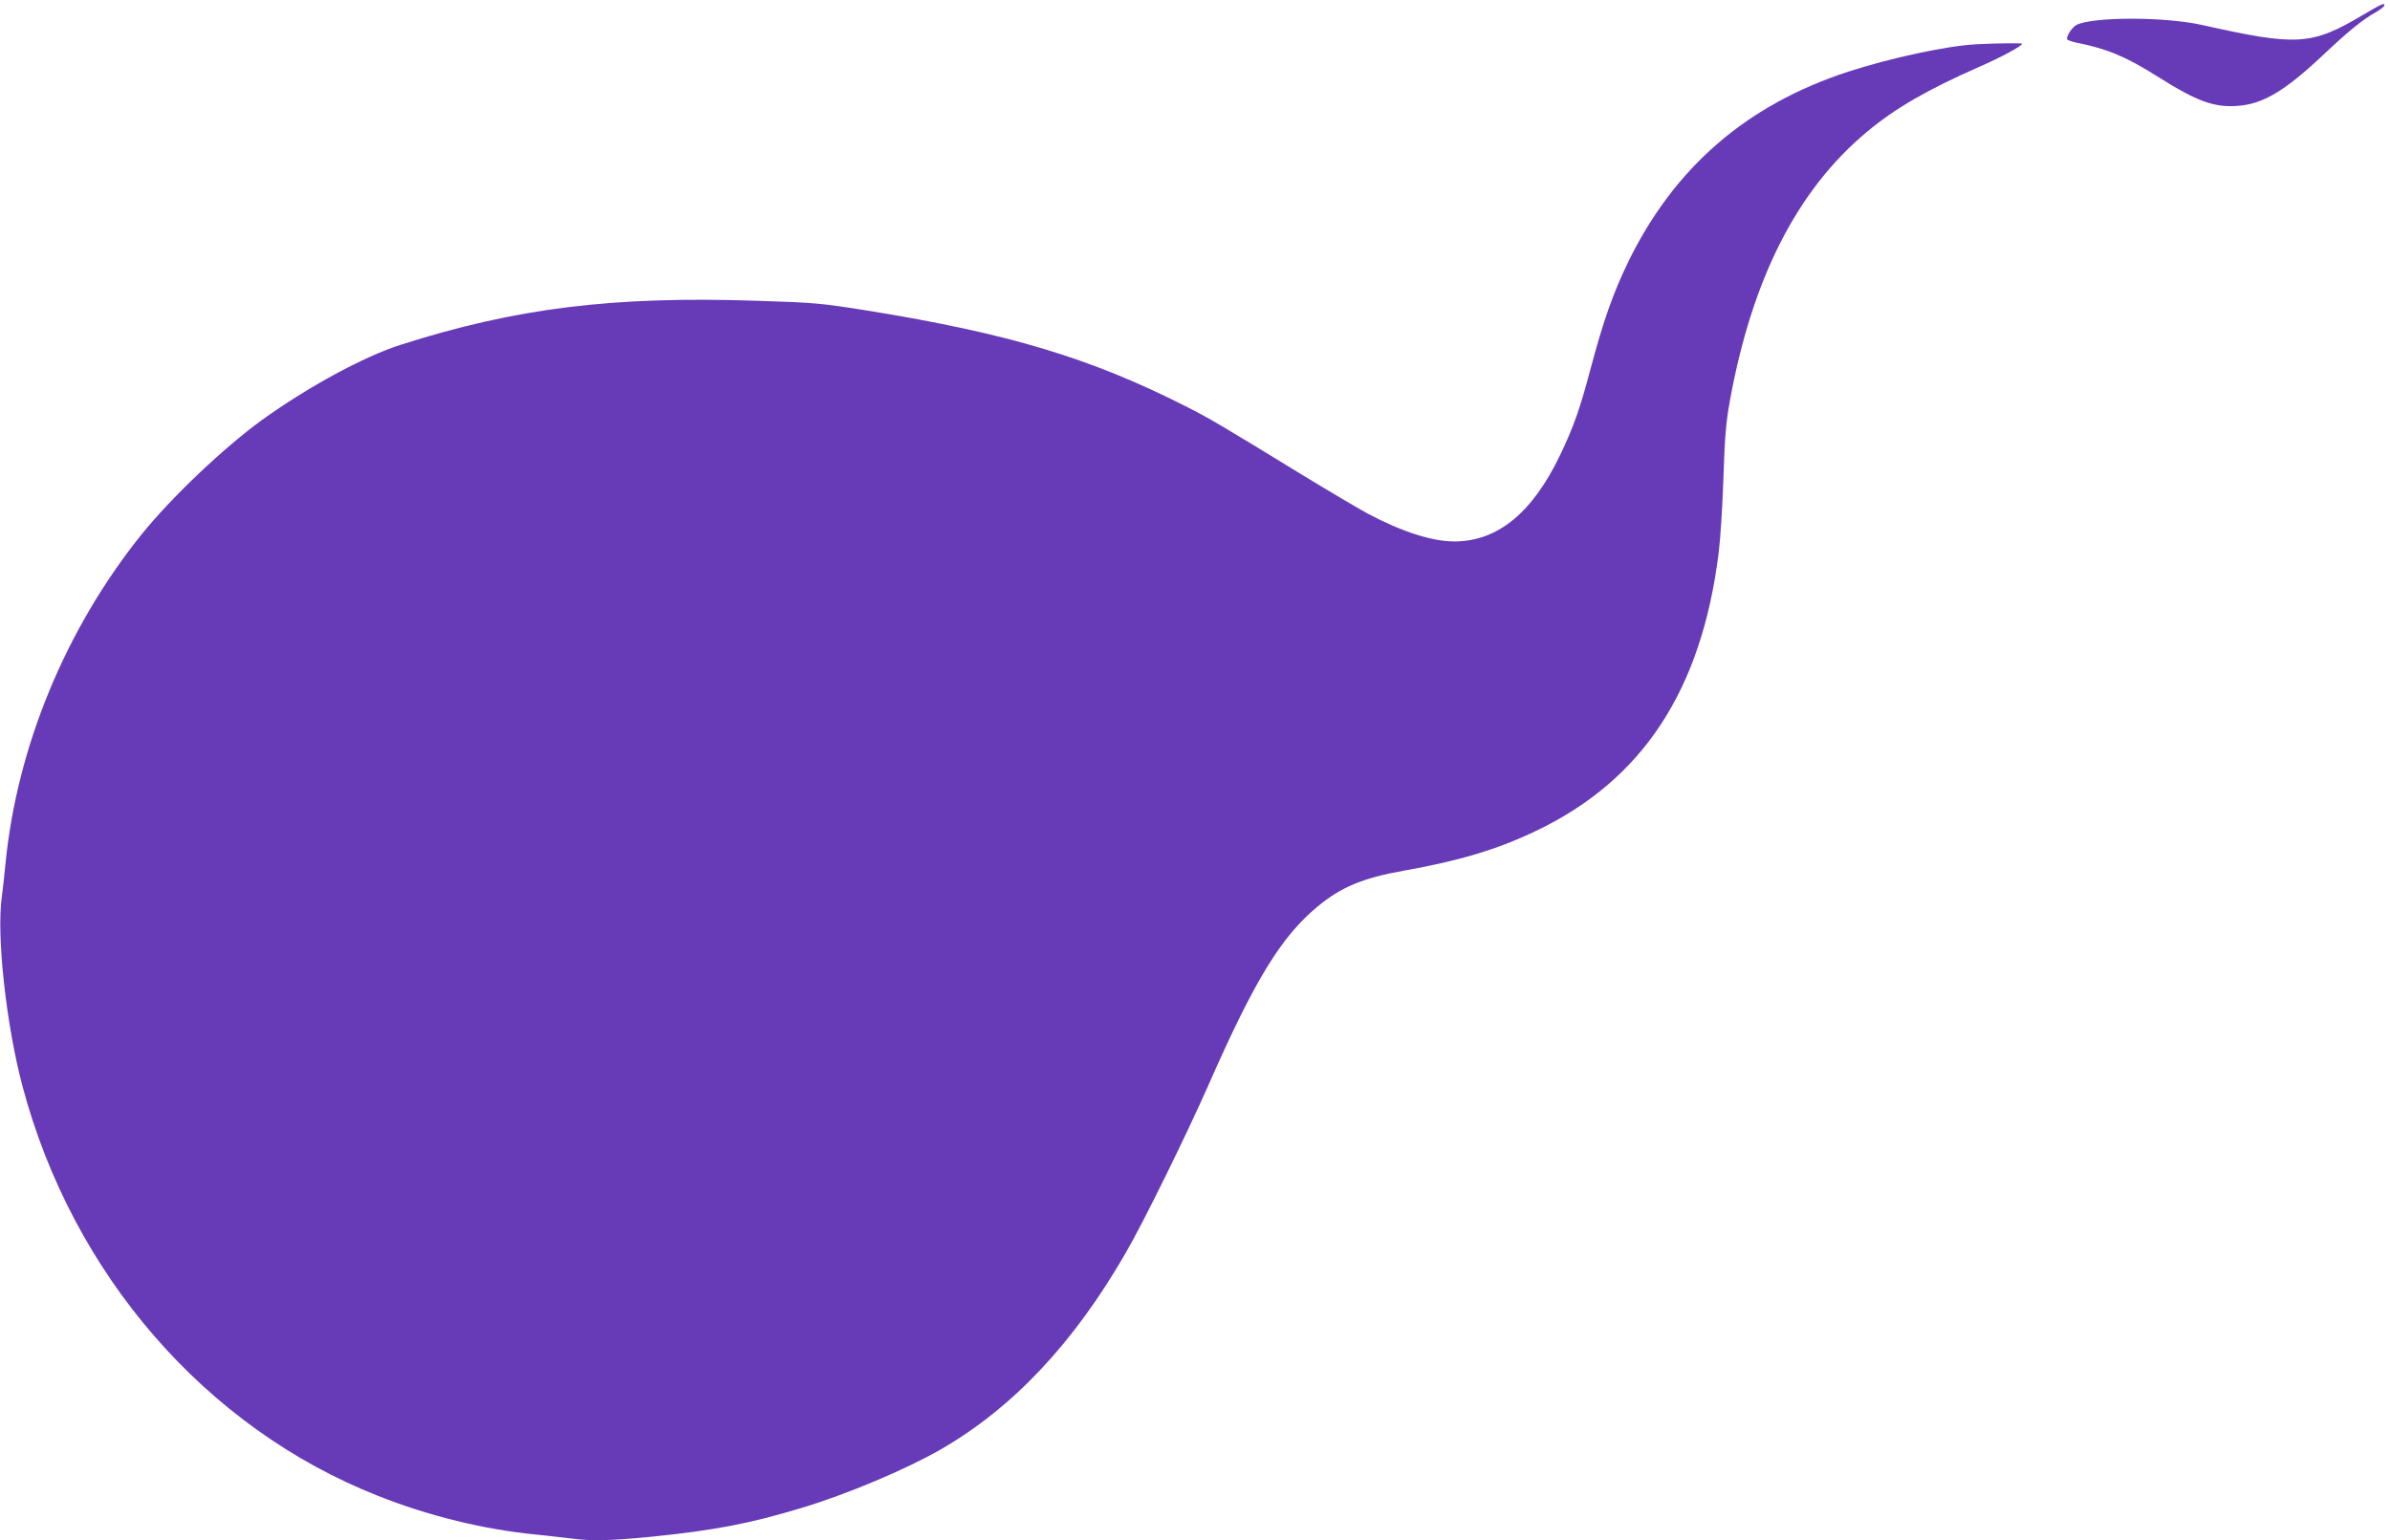 <?xml version="1.0" standalone="no"?>
<!DOCTYPE svg PUBLIC "-//W3C//DTD SVG 20010904//EN"
 "http://www.w3.org/TR/2001/REC-SVG-20010904/DTD/svg10.dtd">
<svg version="1.0" xmlns="http://www.w3.org/2000/svg"
 width="1280pt" height="825pt" viewBox="0 0 1280 825"
 preserveAspectRatio="xMidYMid meet">
<g transform="translate(0,825) scale(0.1,-0.1)"
fill="#673ab7" stroke="none">
<path d="M12655 8170 c-277 -164 -351 -168 -865 -53 -196 43 -571 44 -666 1
-24 -11 -54 -54 -54 -77 0 -5 26 -15 58 -21 160 -32 261 -75 432 -183 206
-130 300 -164 425 -154 134 10 249 78 450 266 142 134 214 193 288 235 26 15
47 32 47 37 0 15 -11 10 -115 -51z"/>
<path d="M10585 8013 c-162 -9 -462 -74 -687 -147 -545 -178 -931 -513 -1178
-1019 -81 -168 -133 -315 -200 -567 -58 -219 -92 -316 -165 -468 -148 -309
-335 -462 -566 -462 -119 0 -281 52 -464 149 -49 27 -202 117 -340 201 -444
272 -508 310 -635 374 -507 257 -944 389 -1695 511 -257 41 -285 44 -600 54
-771 26 -1294 -39 -1910 -236 -197 -63 -495 -225 -740 -401 -207 -150 -488
-417 -649 -617 -404 -504 -664 -1134 -726 -1755 -6 -63 -15 -145 -20 -182 -30
-204 23 -686 110 -1014 268 -1010 981 -1832 1905 -2196 272 -108 567 -180 845
-207 63 -7 148 -16 188 -21 109 -15 217 -12 438 10 332 34 518 69 802 155 241
73 552 204 739 311 387 223 714 570 994 1057 95 164 325 632 444 902 245 557
388 790 582 950 126 104 241 152 458 191 302 54 500 113 710 213 573 273 889
755 980 1494 9 70 20 248 25 395 7 216 13 295 34 412 119 657 360 1132 736
1445 151 126 325 226 600 347 117 51 230 112 230 124 0 4 -160 2 -245 -3z"/>
</g>
</svg>
